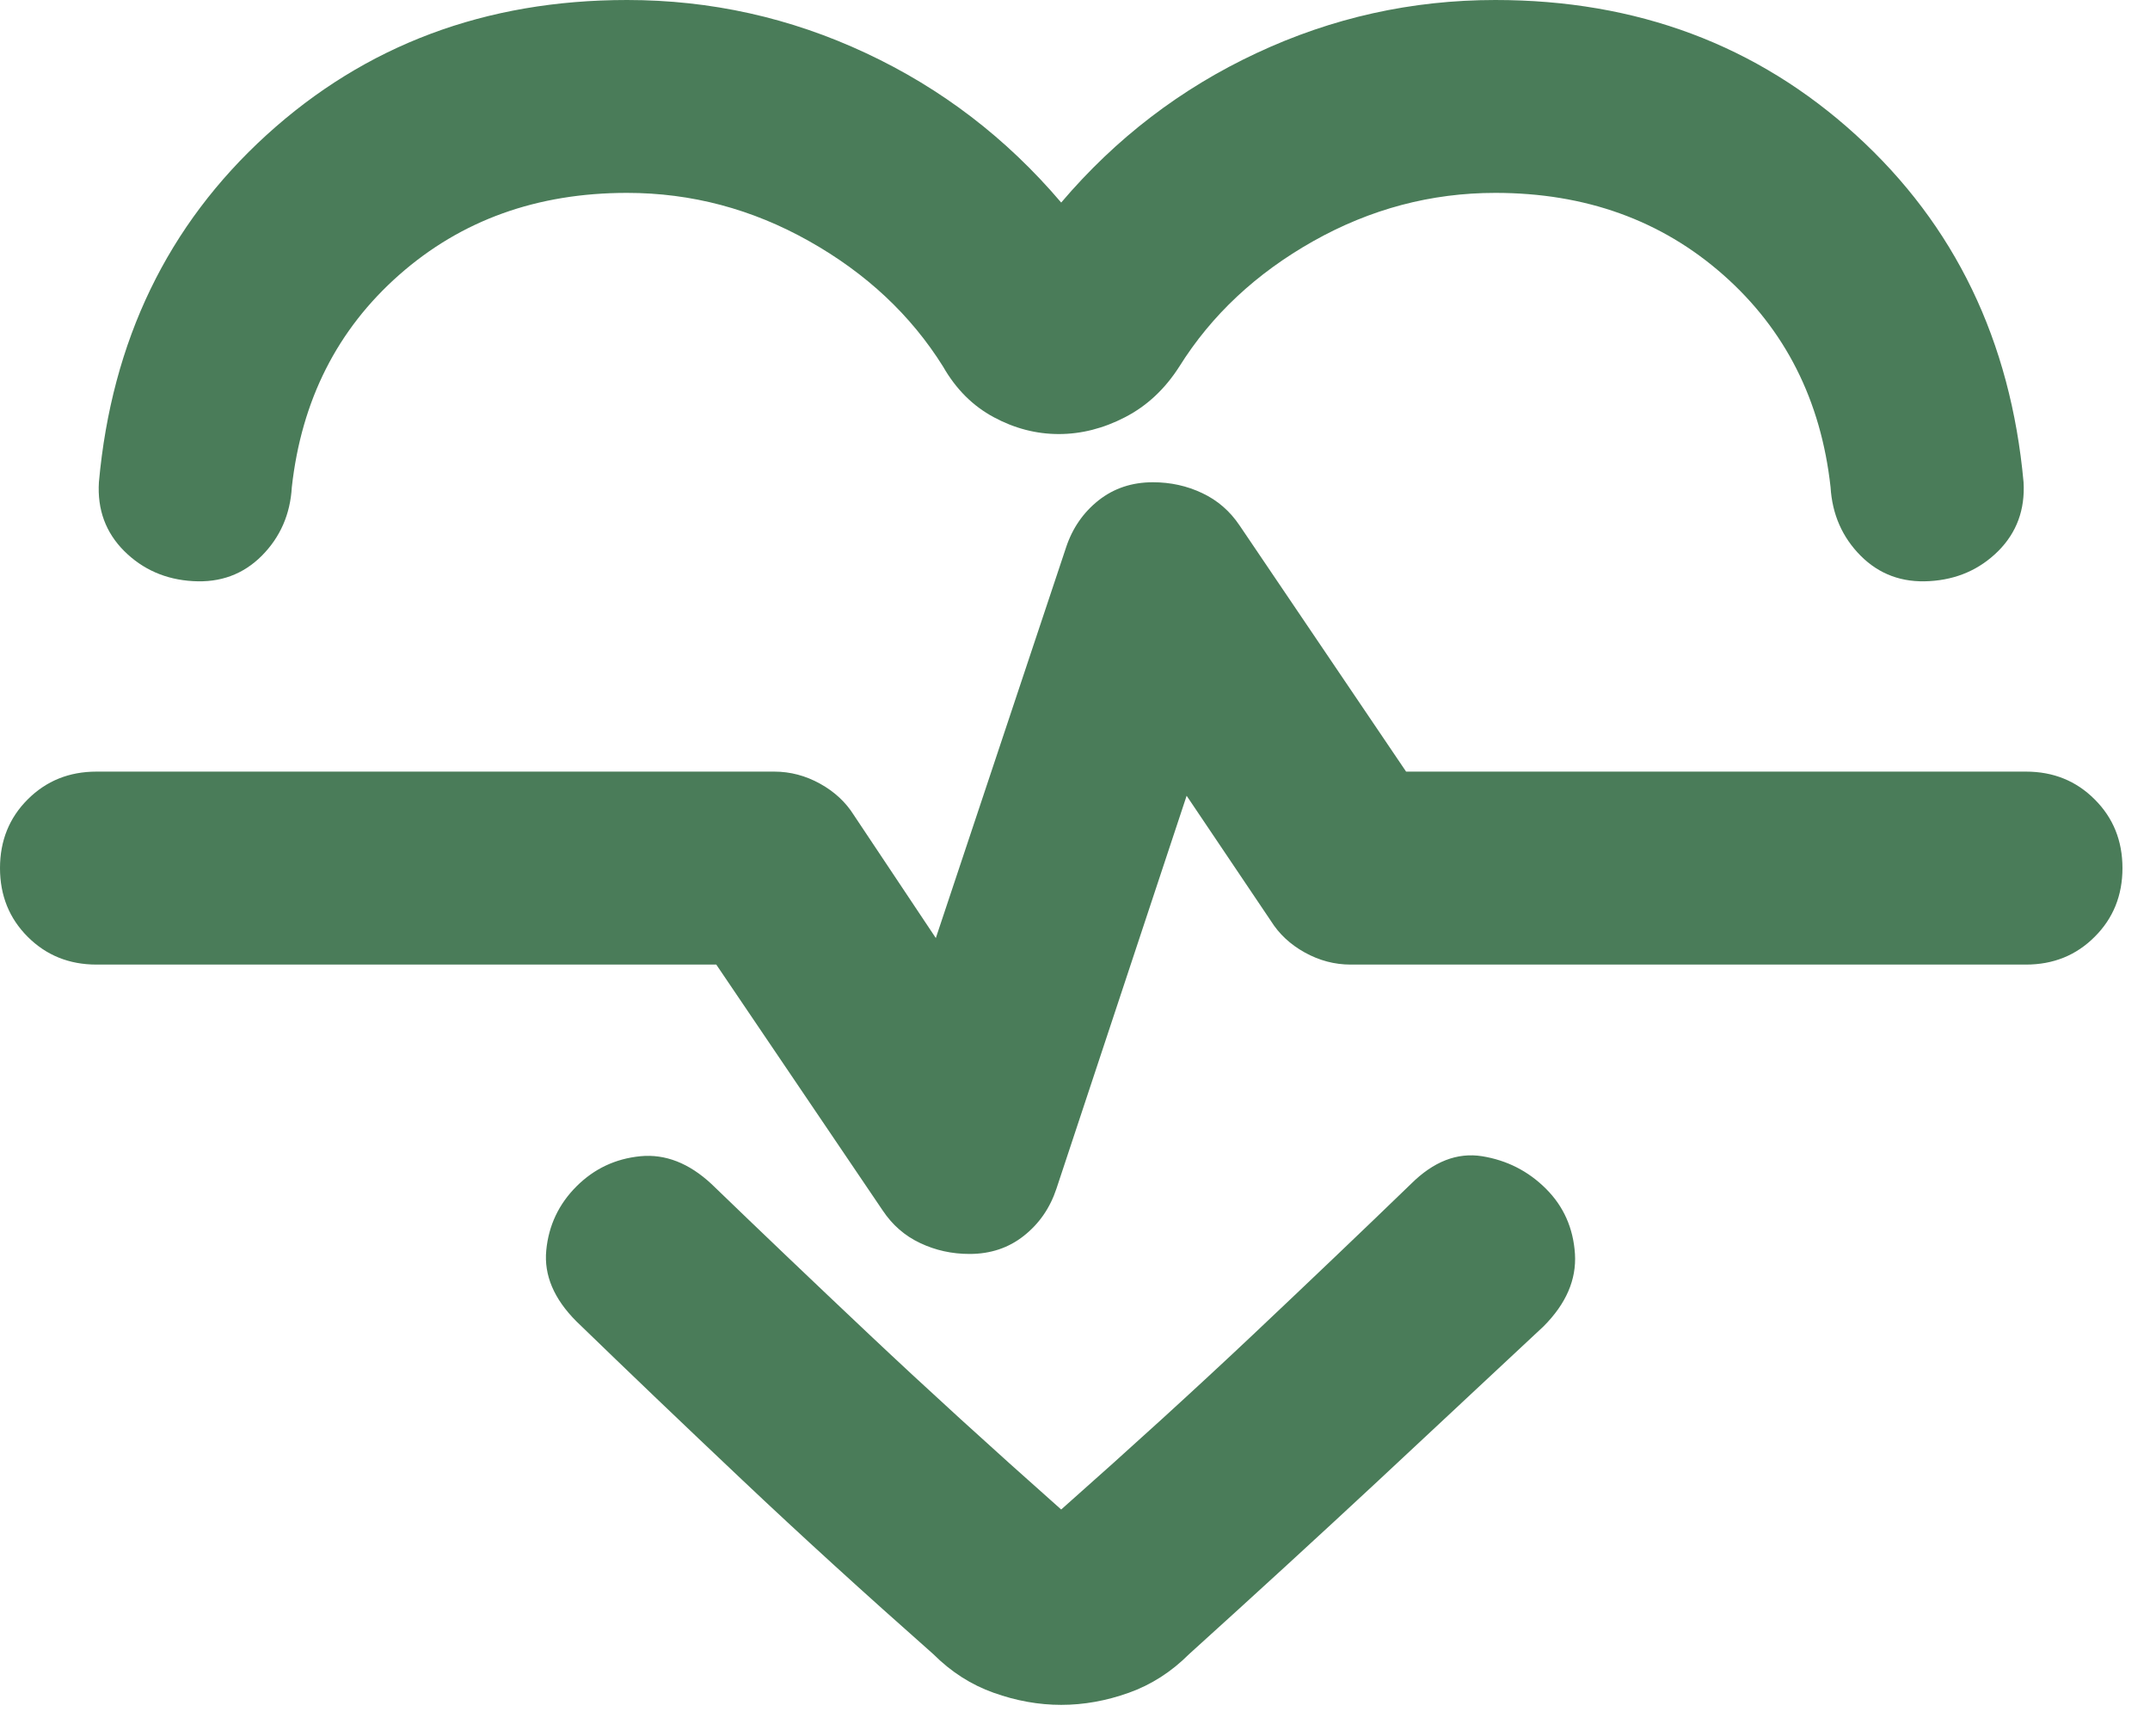 <svg preserveAspectRatio="xMidYMid meet" width="100%" height="100%" overflow="visible" style="display: block;" viewBox="0 0 26 21" fill="none" xmlns="http://www.w3.org/2000/svg">
<path id="Vector" d="M12.833 2.45C13.494 1.672 14.282 1.069 15.196 0.642C16.11 0.214 17.072 0 18.083 0C19.794 0 21.248 0.544 22.444 1.633C23.64 2.722 24.315 4.122 24.471 5.833C24.49 6.164 24.388 6.441 24.165 6.665C23.941 6.888 23.664 7.01 23.333 7.029C23.003 7.049 22.726 6.947 22.502 6.723C22.279 6.499 22.157 6.222 22.137 5.892C22.021 4.842 21.588 3.986 20.84 3.325C20.091 2.664 19.172 2.333 18.083 2.333C17.306 2.333 16.572 2.528 15.881 2.917C15.191 3.306 14.651 3.811 14.262 4.433C14.088 4.706 13.869 4.91 13.606 5.046C13.344 5.182 13.076 5.25 12.804 5.25C12.532 5.25 12.269 5.182 12.017 5.046C11.764 4.91 11.56 4.706 11.404 4.433C11.015 3.811 10.476 3.306 9.785 2.917C9.095 2.528 8.361 2.333 7.583 2.333C6.494 2.333 5.576 2.664 4.827 3.325C4.078 3.986 3.646 4.842 3.529 5.892C3.51 6.222 3.388 6.499 3.165 6.723C2.941 6.947 2.664 7.049 2.333 7.029C2.003 7.01 1.726 6.888 1.502 6.665C1.278 6.441 1.176 6.164 1.196 5.833C1.351 4.122 2.027 2.722 3.223 1.633C4.419 0.544 5.872 0 7.583 0C8.594 0 9.557 0.214 10.471 0.642C11.385 1.069 12.172 1.672 12.833 2.45ZM12.833 20.621C12.561 20.621 12.289 20.572 12.017 20.475C11.744 20.378 11.501 20.222 11.287 20.008C10.451 19.269 9.678 18.565 8.969 17.894C8.259 17.223 7.593 16.586 6.971 15.983C6.699 15.711 6.577 15.424 6.606 15.123C6.635 14.822 6.757 14.564 6.971 14.35C7.185 14.136 7.442 14.015 7.744 13.985C8.045 13.956 8.332 14.068 8.604 14.321C9.188 14.885 9.824 15.492 10.515 16.144C11.205 16.795 11.978 17.5 12.833 18.258C13.689 17.5 14.462 16.795 15.152 16.144C15.842 15.492 16.479 14.885 17.062 14.321C17.335 14.049 17.622 13.937 17.923 13.985C18.224 14.034 18.482 14.165 18.696 14.379C18.91 14.593 19.026 14.856 19.046 15.167C19.065 15.478 18.939 15.769 18.667 16.042C18.044 16.625 17.378 17.247 16.669 17.908C15.959 18.569 15.196 19.269 14.379 20.008C14.165 20.222 13.922 20.378 13.65 20.475C13.378 20.572 13.106 20.621 12.833 20.621ZM11.725 15.167C11.978 15.167 12.197 15.094 12.381 14.948C12.566 14.802 12.697 14.613 12.775 14.379L14.35 9.625L15.371 11.142C15.468 11.297 15.604 11.424 15.779 11.521C15.954 11.618 16.139 11.667 16.333 11.667H24.5C24.831 11.667 25.108 11.555 25.331 11.331C25.555 11.108 25.667 10.831 25.667 10.5C25.667 10.169 25.555 9.892 25.331 9.669C25.108 9.445 24.831 9.333 24.5 9.333H17.004L14.992 6.358C14.875 6.183 14.724 6.052 14.54 5.965C14.355 5.877 14.156 5.833 13.942 5.833C13.689 5.833 13.47 5.906 13.285 6.052C13.101 6.198 12.969 6.388 12.892 6.621L11.317 11.346L10.325 9.858C10.228 9.703 10.092 9.576 9.917 9.479C9.742 9.382 9.557 9.333 9.363 9.333H1.167C0.836 9.333 0.559 9.445 0.335 9.669C0.112 9.892 0 10.169 0 10.5C0 10.831 0.112 11.108 0.335 11.331C0.559 11.555 0.836 11.667 1.167 11.667H8.662L10.675 14.642C10.792 14.817 10.942 14.948 11.127 15.035C11.312 15.123 11.511 15.167 11.725 15.167Z" fill="#4A7C59"/>
</svg>
